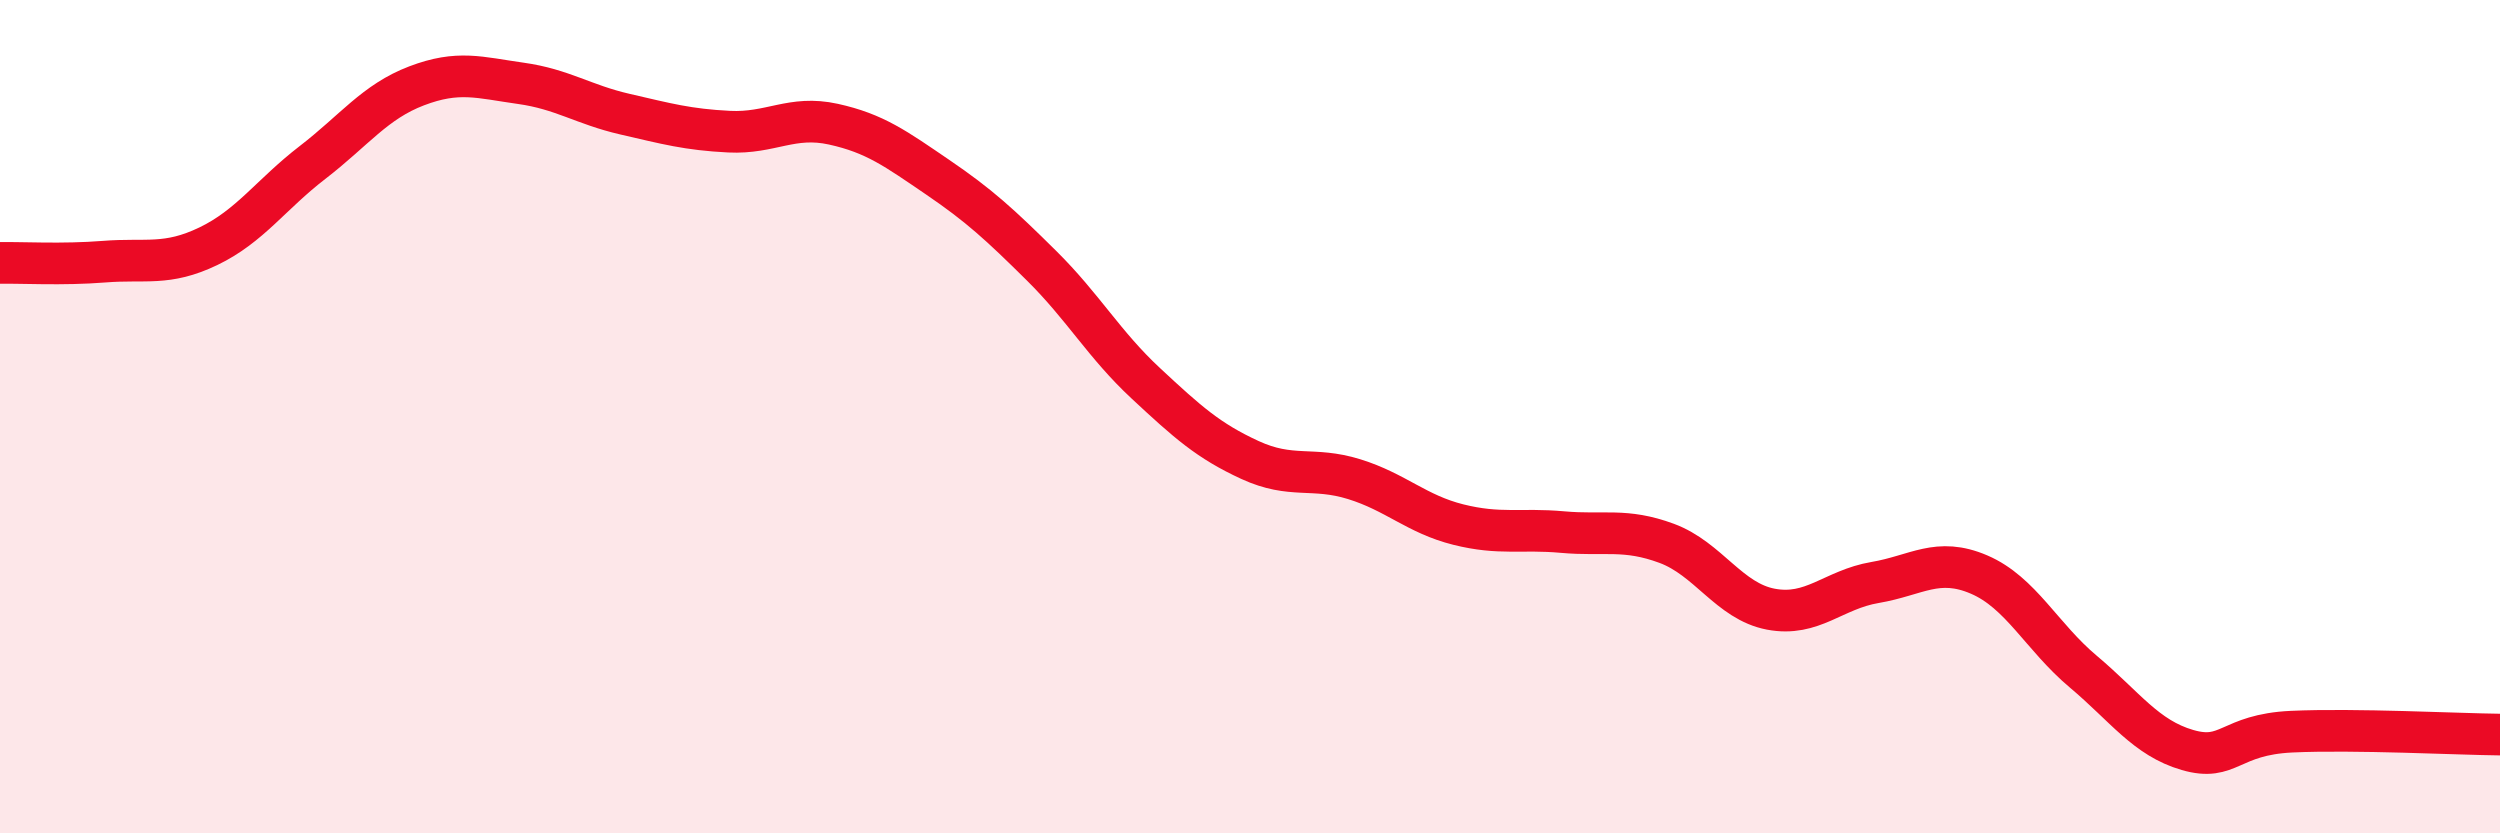 
    <svg width="60" height="20" viewBox="0 0 60 20" xmlns="http://www.w3.org/2000/svg">
      <path
        d="M 0,6.31 C 0.5,6.3 1.5,6.36 2.5,6.28 C 3.5,6.2 4,6.39 5,5.91 C 6,5.43 6.5,4.67 7.5,3.9 C 8.5,3.13 9,2.44 10,2.06 C 11,1.68 11.5,1.86 12.5,2 C 13.5,2.14 14,2.51 15,2.74 C 16,2.97 16.5,3.11 17.5,3.16 C 18.5,3.21 19,2.76 20,2.98 C 21,3.2 21.5,3.57 22.5,4.25 C 23.5,4.93 24,5.39 25,6.38 C 26,7.37 26.5,8.27 27.5,9.2 C 28.5,10.13 29,10.58 30,11.04 C 31,11.5 31.5,11.19 32.5,11.5 C 33.5,11.81 34,12.34 35,12.59 C 36,12.84 36.5,12.68 37.5,12.77 C 38.5,12.86 39,12.67 40,13.04 C 41,13.41 41.5,14.43 42.5,14.62 C 43.5,14.81 44,14.15 45,13.98 C 46,13.81 46.5,13.36 47.5,13.79 C 48.5,14.22 49,15.28 50,16.12 C 51,16.96 51.5,17.71 52.5,18 C 53.5,18.29 53.5,17.63 55,17.56 C 56.5,17.49 59,17.62 60,17.63L60 20L0 20Z"
        fill="#EB0A25"
        opacity="0.1"
        stroke-linecap="round"
        stroke-linejoin="round"
      />
      <path
        d="M 0,6.31 C 0.5,6.3 1.5,6.36 2.5,6.28 C 3.5,6.2 4,6.39 5,5.91 C 6,5.43 6.5,4.67 7.5,3.9 C 8.5,3.13 9,2.44 10,2.06 C 11,1.68 11.5,1.86 12.5,2 C 13.5,2.14 14,2.51 15,2.74 C 16,2.97 16.5,3.11 17.5,3.16 C 18.5,3.21 19,2.76 20,2.98 C 21,3.2 21.5,3.57 22.5,4.25 C 23.5,4.93 24,5.39 25,6.38 C 26,7.37 26.5,8.27 27.5,9.2 C 28.5,10.13 29,10.58 30,11.04 C 31,11.5 31.5,11.19 32.5,11.5 C 33.5,11.81 34,12.34 35,12.59 C 36,12.84 36.5,12.68 37.5,12.77 C 38.5,12.86 39,12.67 40,13.04 C 41,13.41 41.5,14.43 42.5,14.62 C 43.5,14.81 44,14.15 45,13.98 C 46,13.81 46.5,13.36 47.5,13.79 C 48.5,14.22 49,15.28 50,16.12 C 51,16.96 51.5,17.71 52.5,18 C 53.5,18.29 53.5,17.63 55,17.56 C 56.5,17.49 59,17.62 60,17.63"
        stroke="#EB0A25"
        stroke-width="1"
        fill="none"
        stroke-linecap="round"
        stroke-linejoin="round"
      />
    </svg>
  